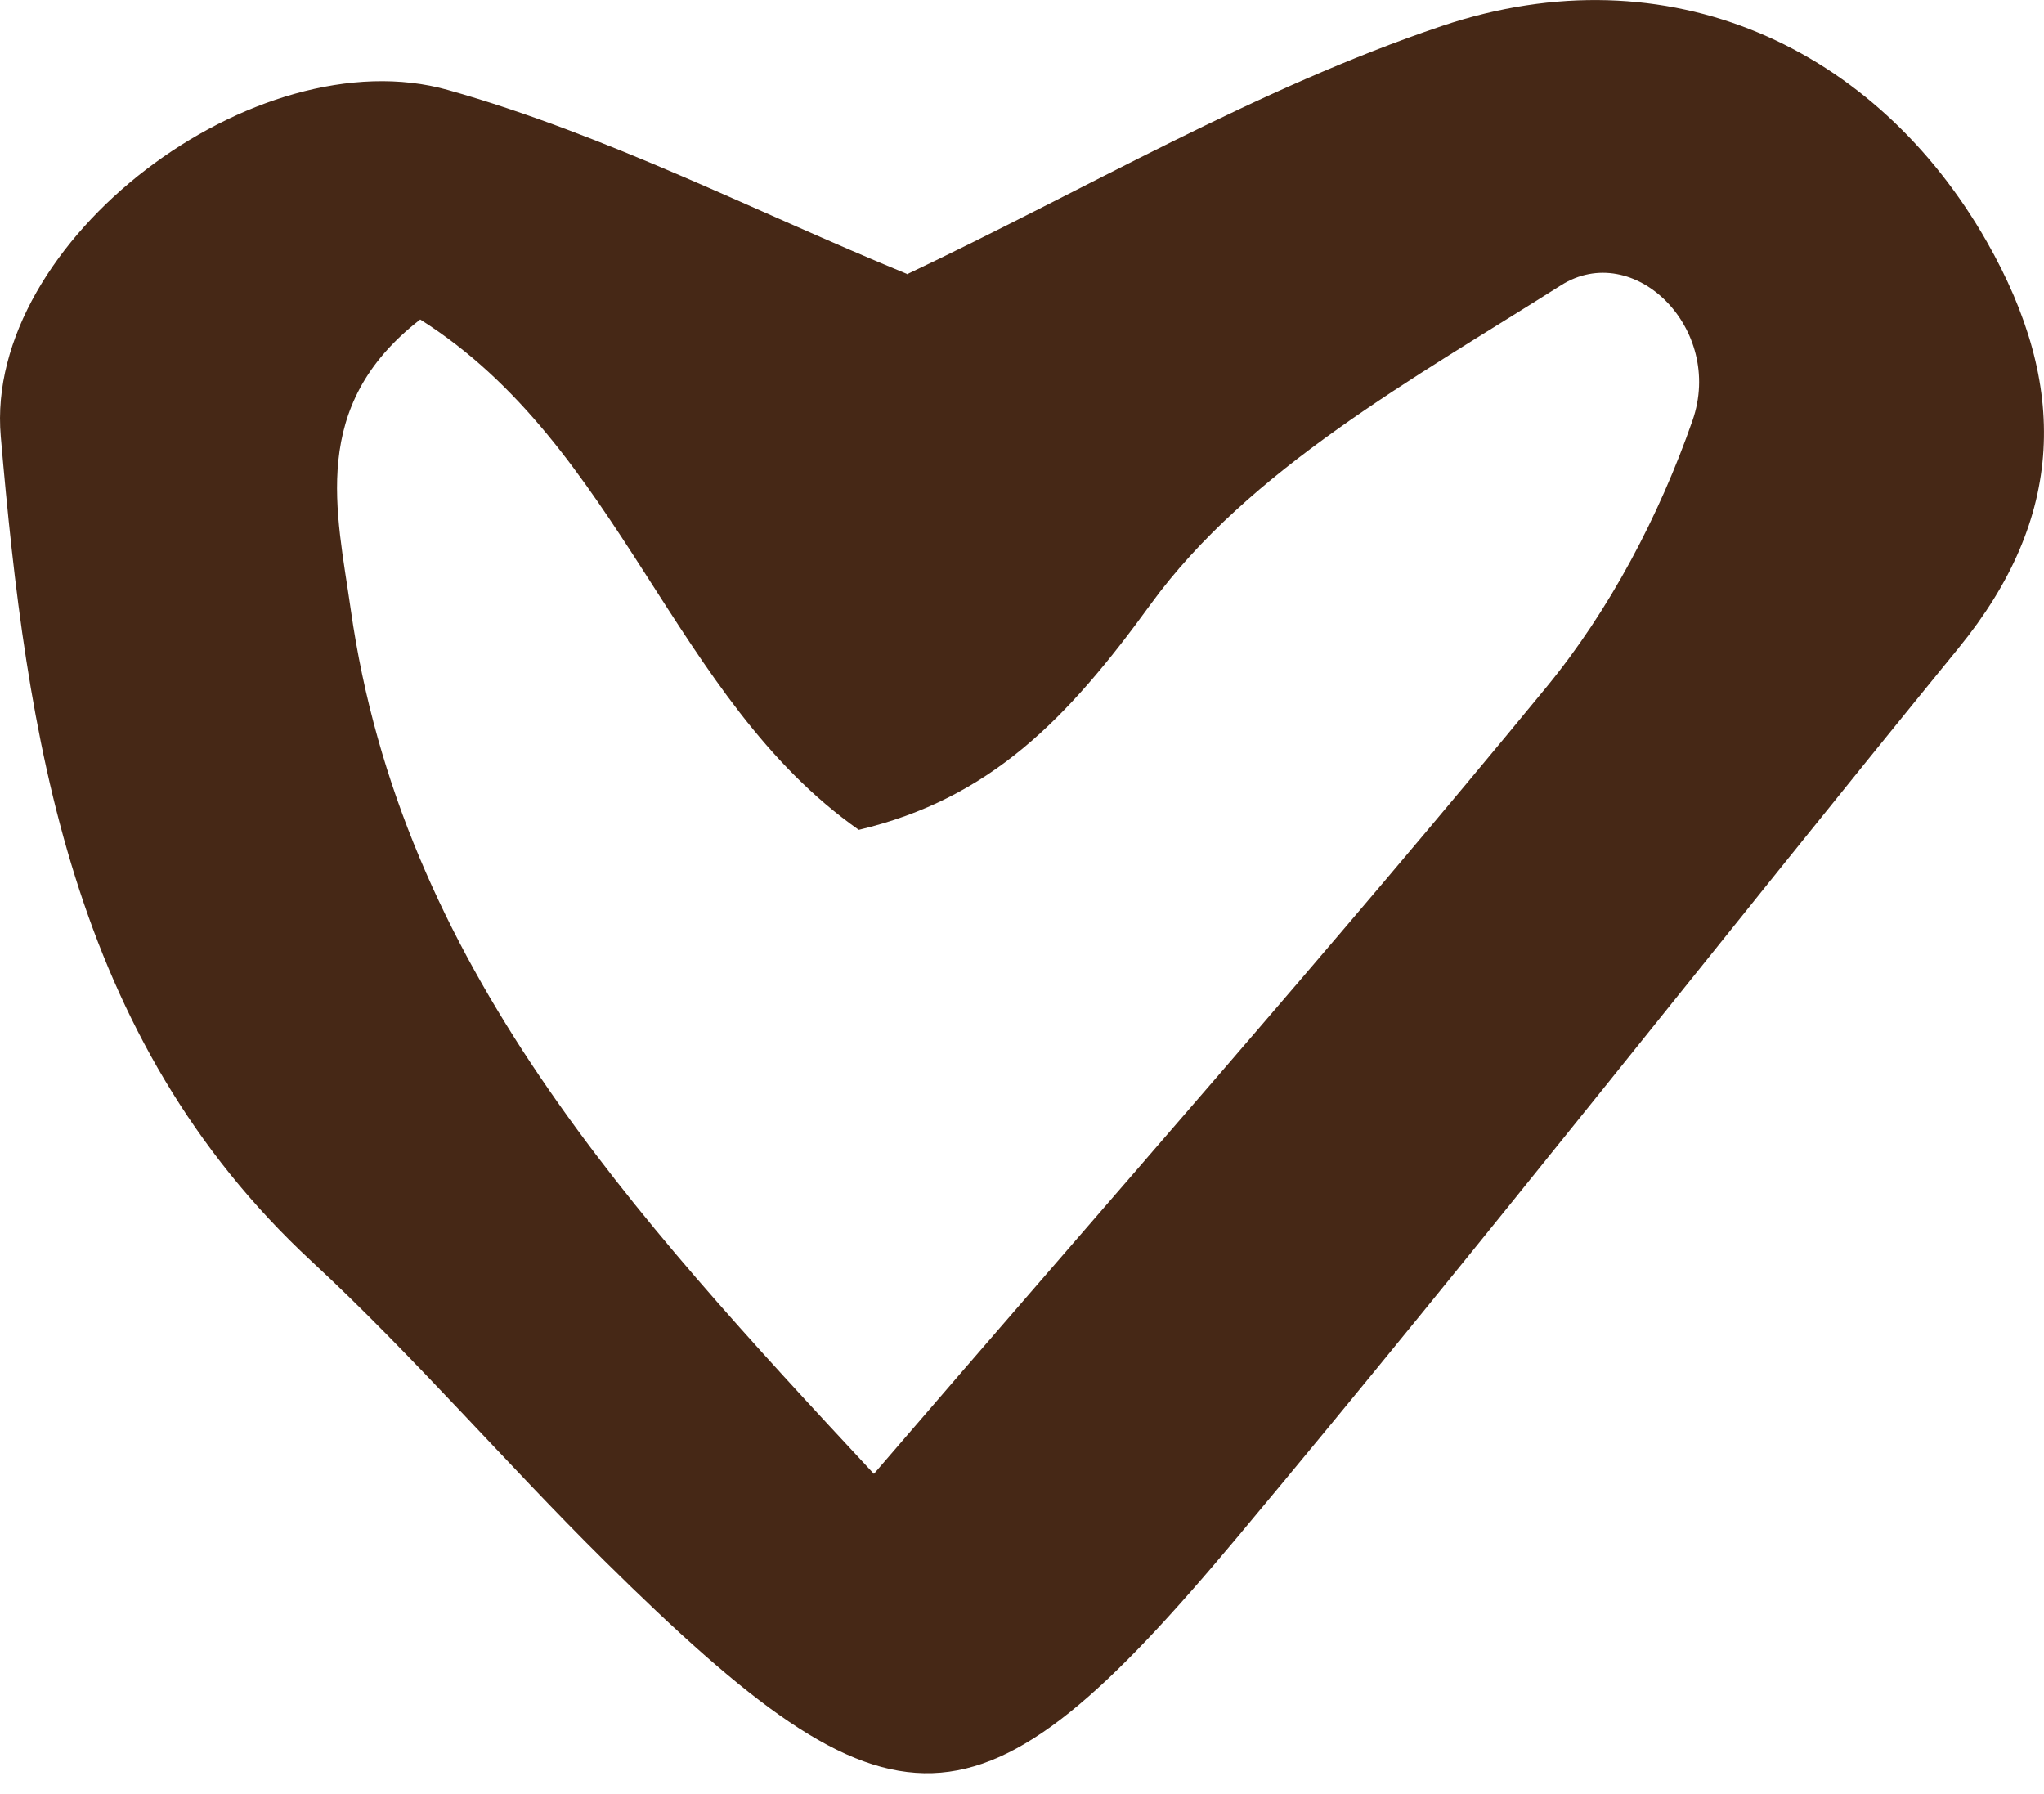 <svg width="90" height="79" viewBox="0 0 90 79" fill="none" xmlns="http://www.w3.org/2000/svg">
<path d="M39.934 12.075C47.783 8.355 55.343 3.885 63.483 1.145C73.504 -2.225 82.633 2.125 87.484 10.645C91.103 16.995 90.924 22.795 86.243 28.525C75.614 41.545 65.254 54.795 54.474 67.685C43.053 81.345 39.404 81.365 26.613 68.715C22.244 64.395 18.224 59.705 13.723 55.535C3.084 45.675 1.174 32.405 0.034 19.215C-0.716 10.605 11.274 1.575 19.733 3.965C26.713 5.935 33.294 9.335 39.923 12.055L39.934 12.075ZM38.483 64.885C48.813 52.865 58.654 41.745 68.064 30.285C70.874 26.875 73.064 22.695 74.523 18.515C75.933 14.475 71.944 10.525 68.724 12.565C62.254 16.665 54.983 20.665 50.663 26.605C47.014 31.635 43.623 35.155 37.813 36.535C29.593 30.755 27.354 19.665 18.503 14.065C13.584 17.875 14.834 22.535 15.444 26.835C17.663 42.475 27.764 53.365 38.474 64.885H38.483Z" fill="#462816"/>
</svg>

